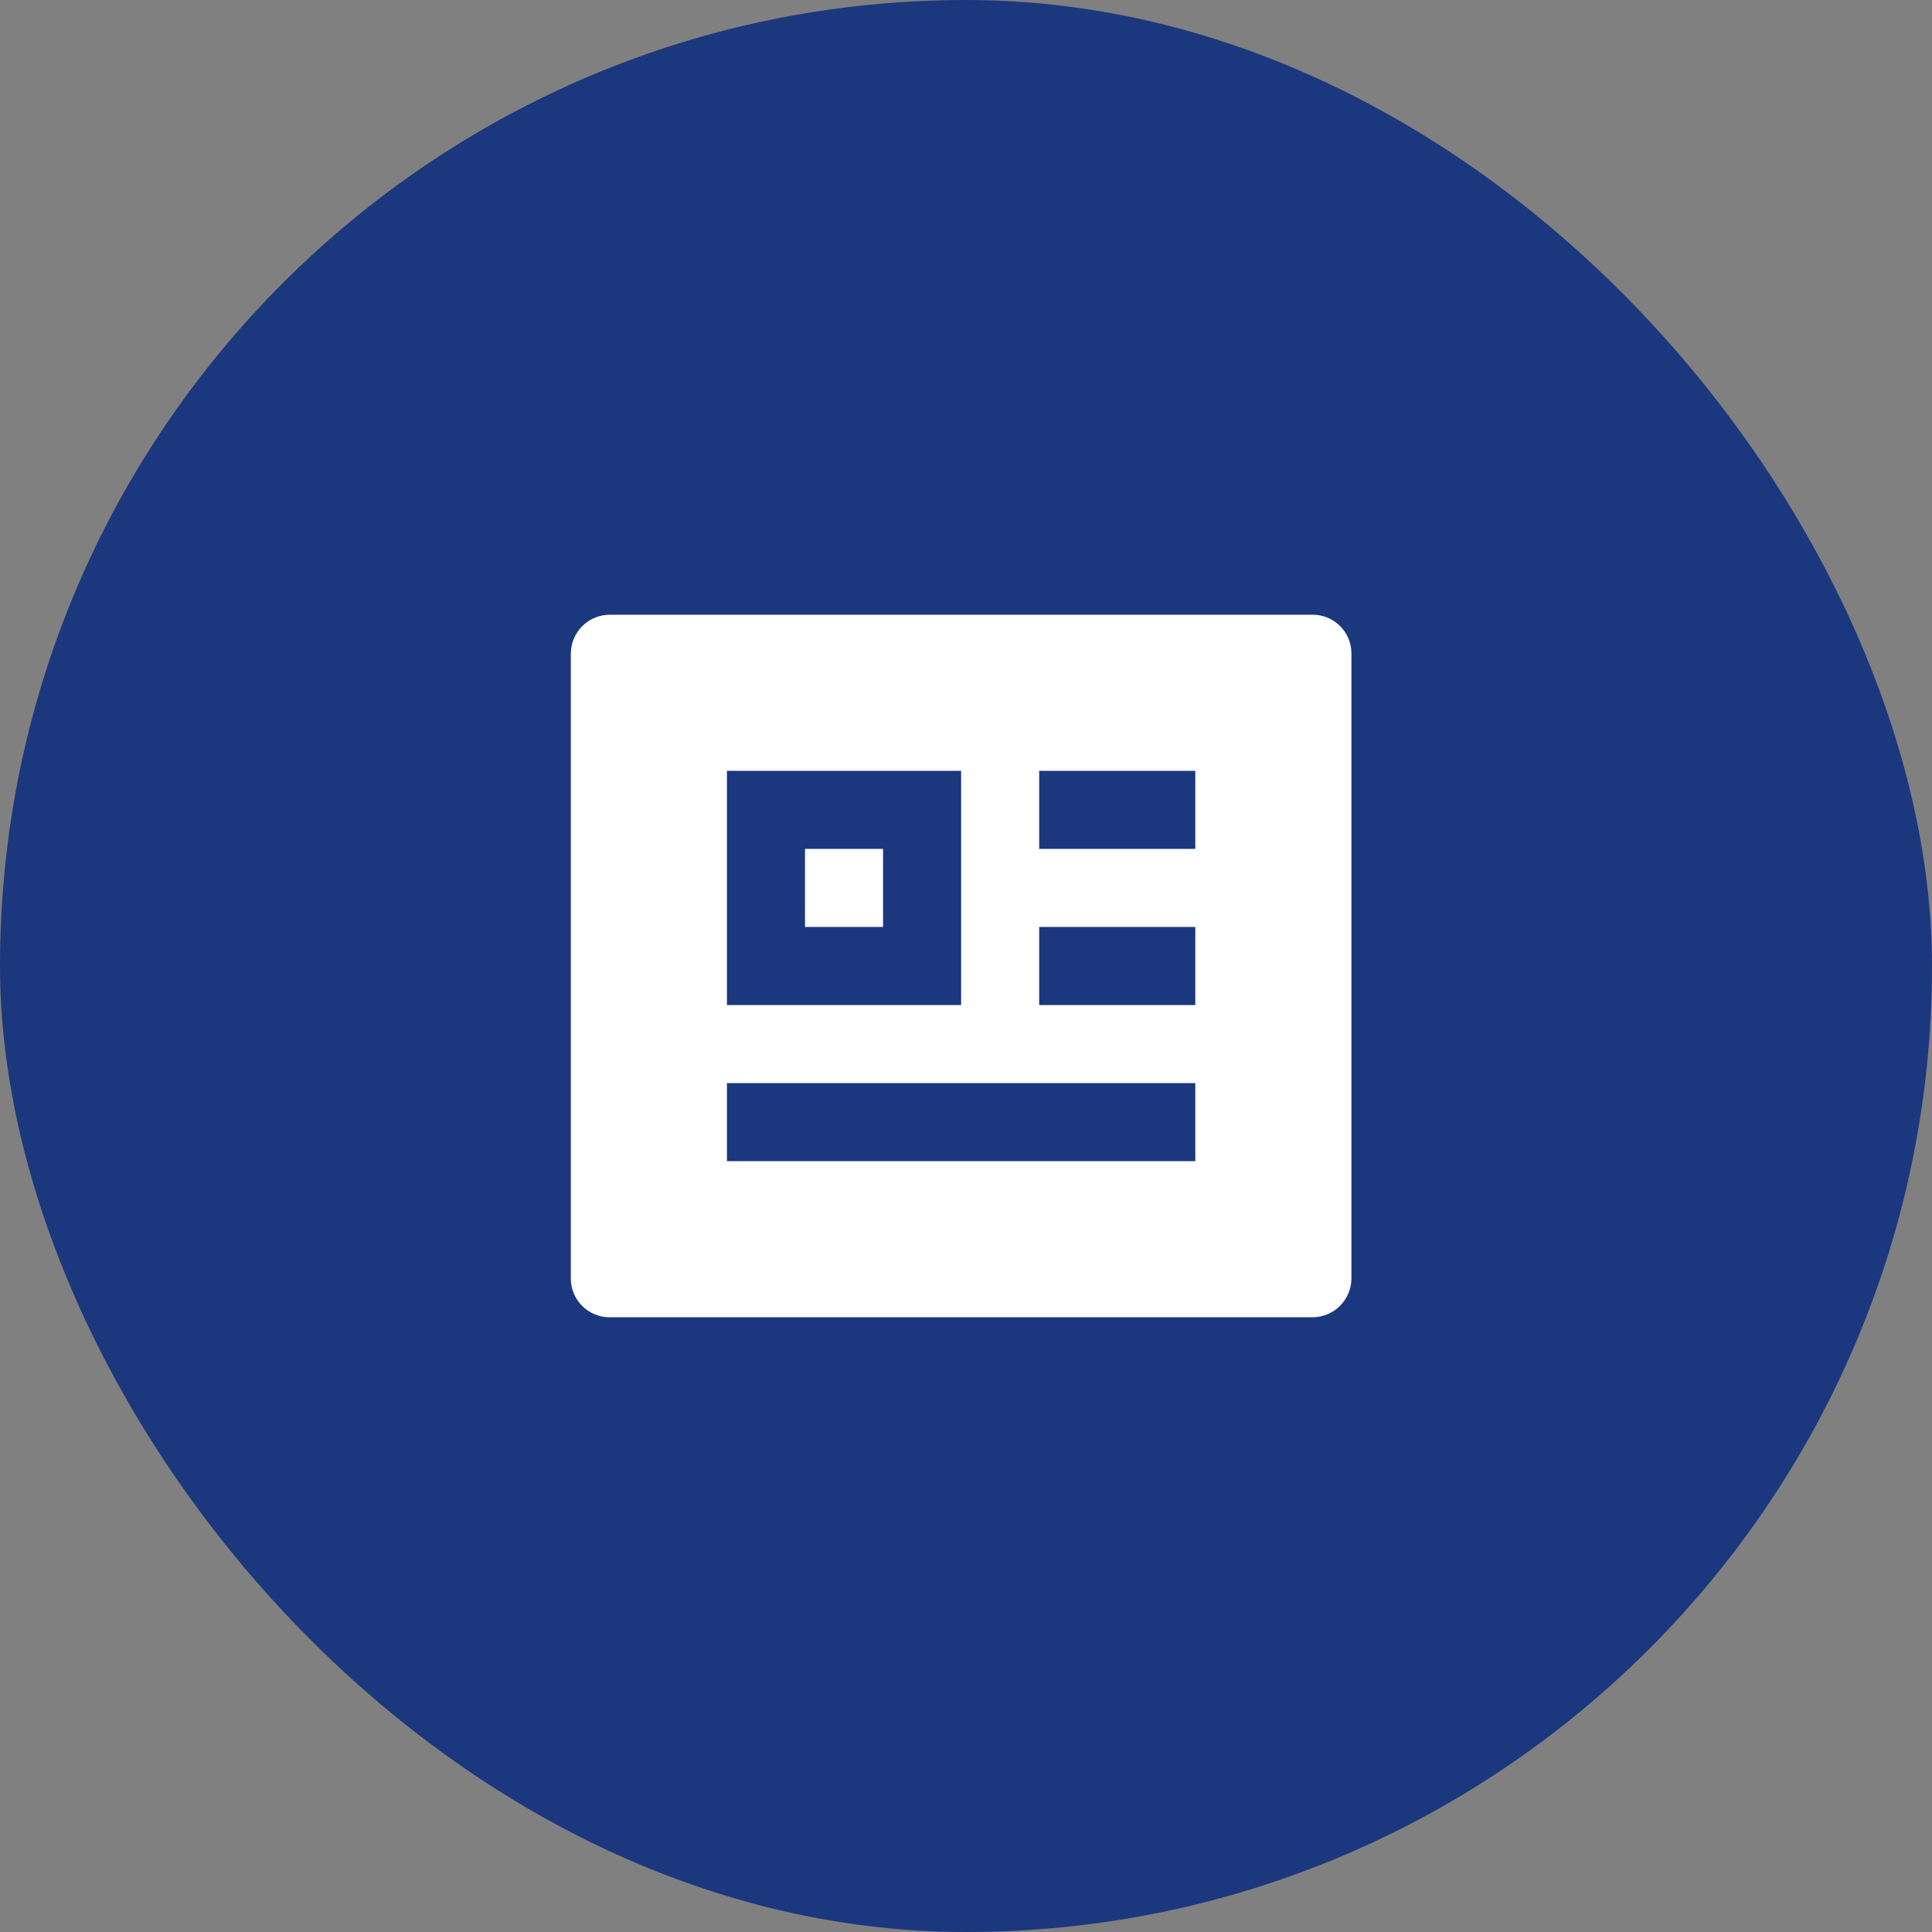<svg width="88" height="88" viewBox="0 0 88 88" fill="none" xmlns="http://www.w3.org/2000/svg"><rect x="0" y="0" width="88" height="88" fill="#808080" stroke="none"/><rect width="88" height="88" rx="44" fill="#1B377E"/><path d="M26 29.765C26.003 29.299 26.19 28.852 26.52 28.521C26.85 28.191 27.297 28.004 27.764 28H59.792C60.766 28 61.556 28.791 61.556 29.765V58.235C61.552 58.702 61.365 59.148 61.035 59.479C60.706 59.809 60.259 59.996 59.792 60H27.764C27.296 59.999 26.847 59.813 26.516 59.482C26.186 59.151 26 58.703 26 58.235V29.765ZM33.111 49.333V52.889H54.444V49.333H33.111ZM33.111 35.111V45.778H43.778V35.111H33.111ZM47.333 35.111V38.667H54.444V35.111H47.333ZM47.333 42.222V45.778H54.444V42.222H47.333ZM36.667 38.667H40.222V42.222H36.667V38.667Z" fill="white"/></svg>